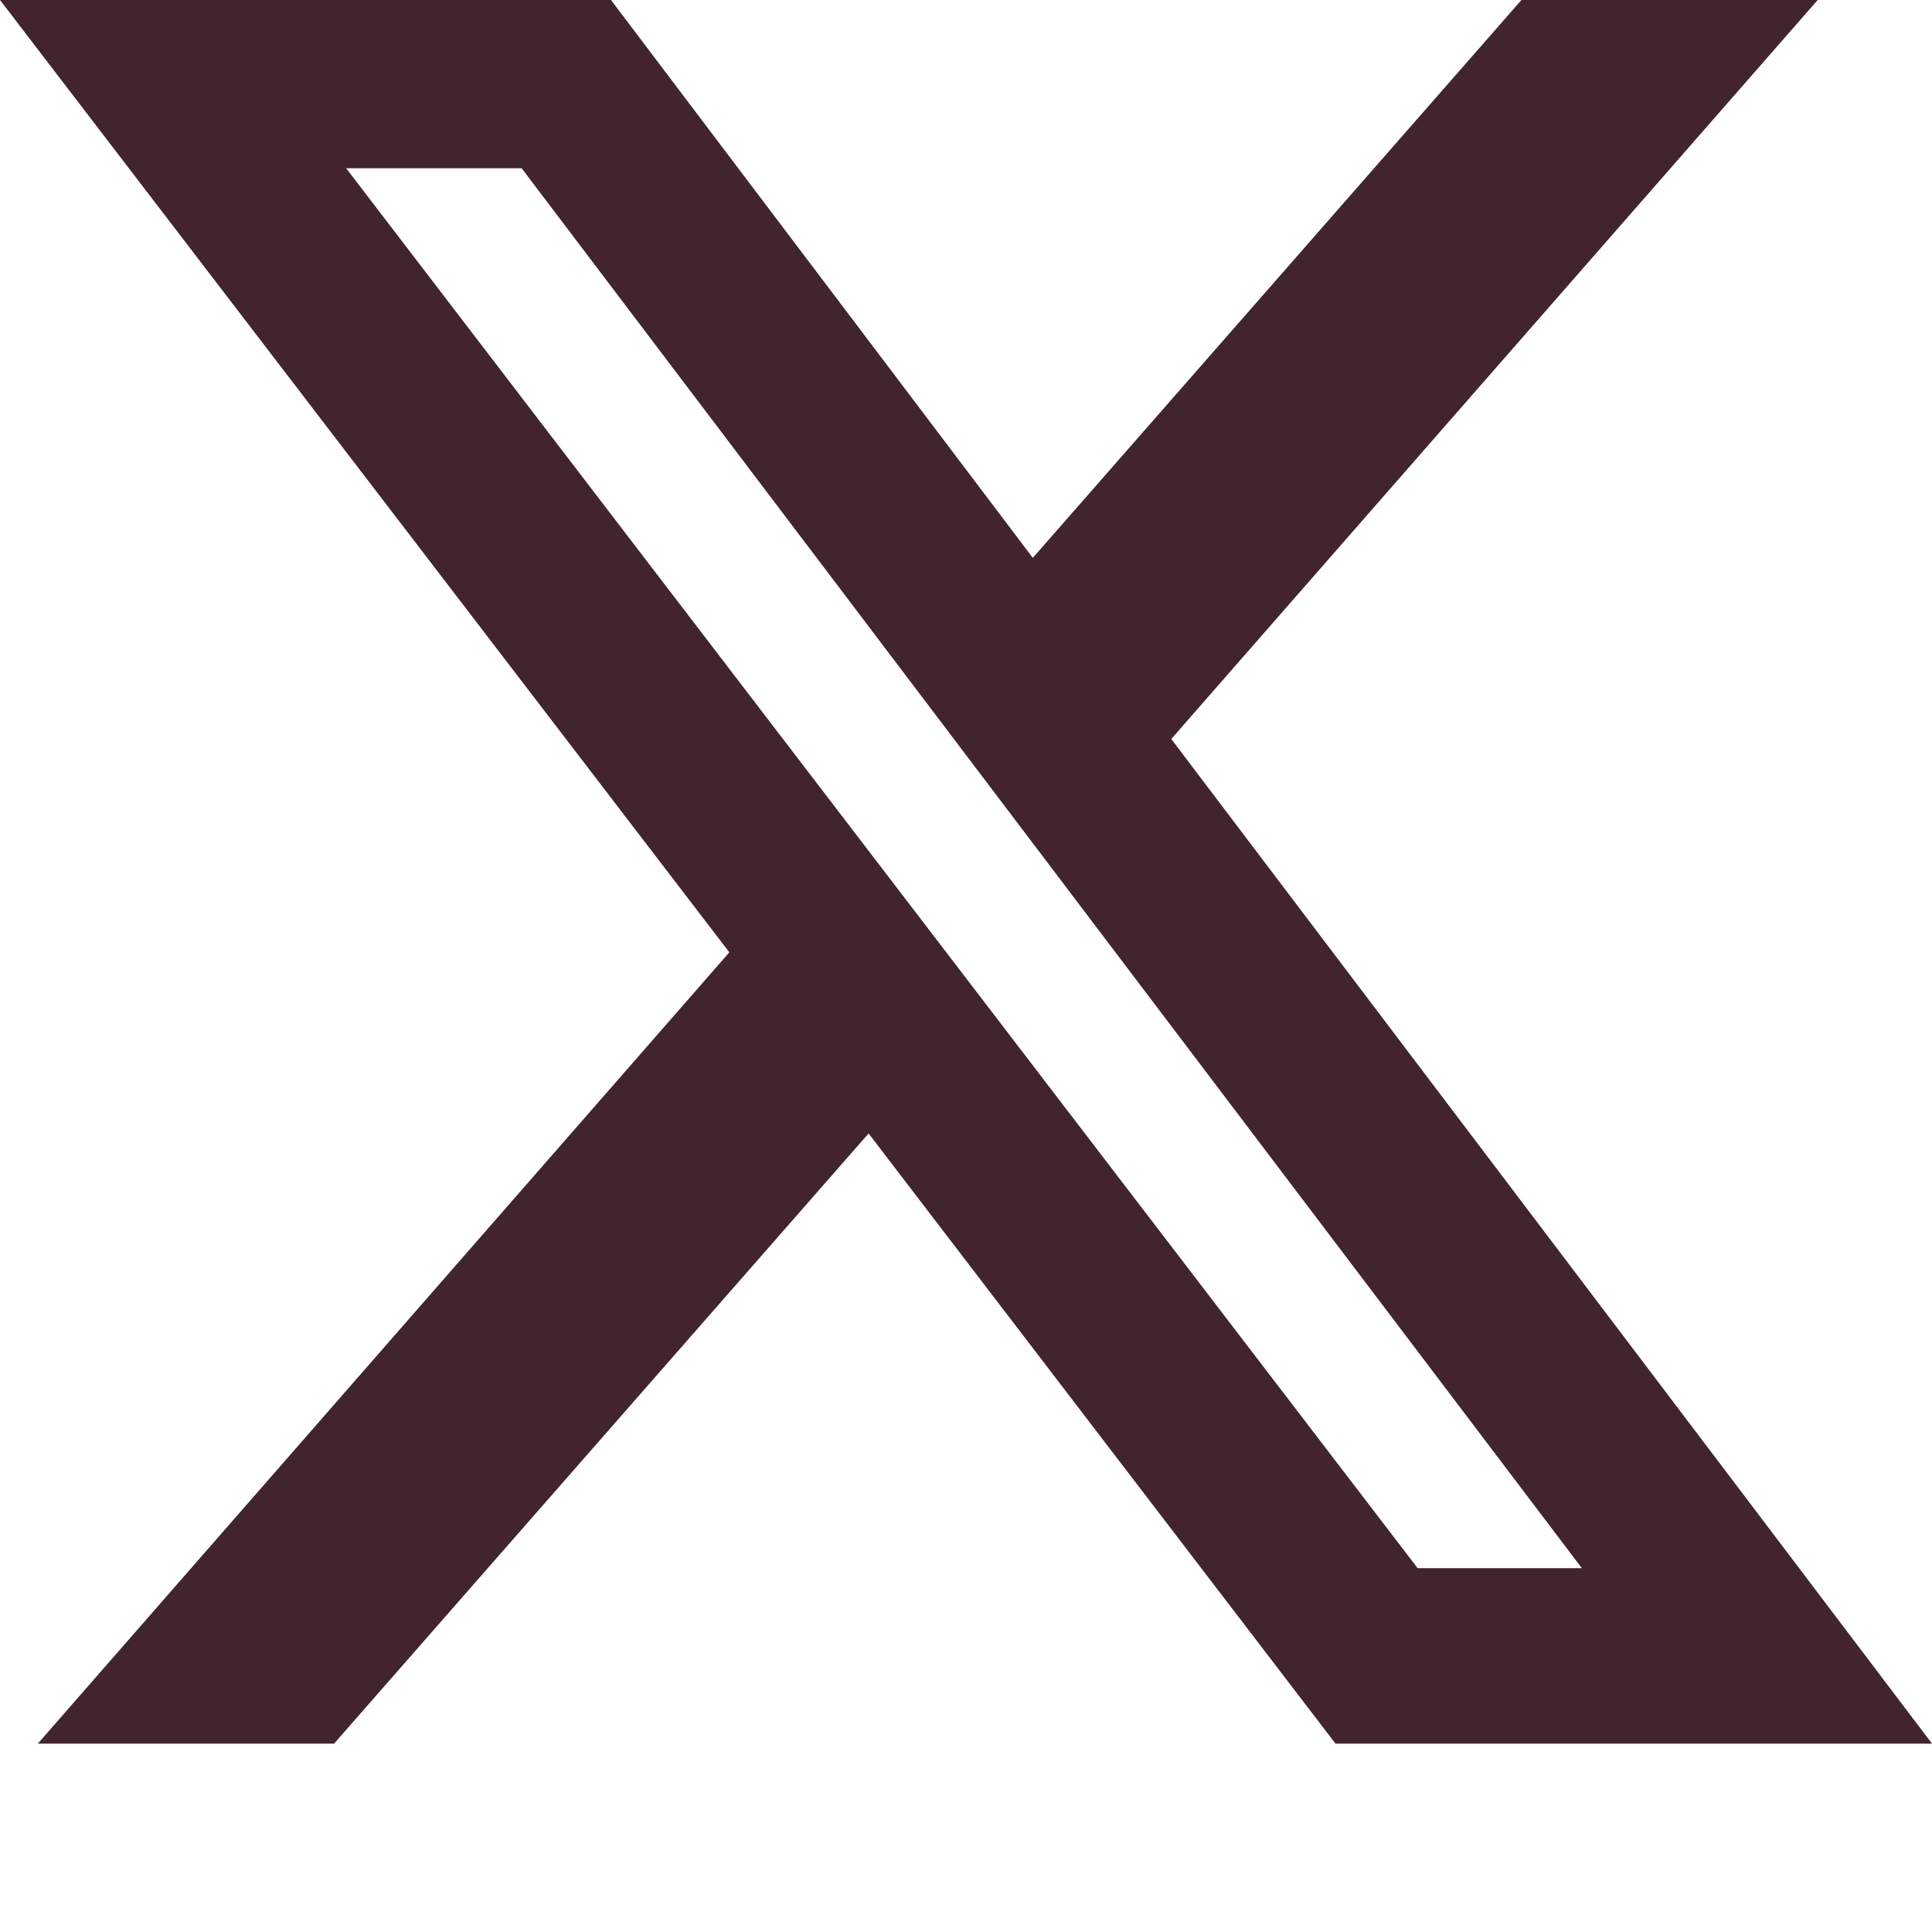 <svg xmlns="http://www.w3.org/2000/svg" viewBox="0 0 24 24" width="24" height="24" fill="#41242D">
  <path d="M18.9 0h3.68l-8.03 9.18L24 21.66h-7.41l-5.8-7.58-6.64 7.58H.47l8.59-9.83L0 0h7.59l5.24 6.93L18.9 0zm-1.29 19.48h2.04L6.48 2.09H4.3l13.31 17.39z"/>
</svg>